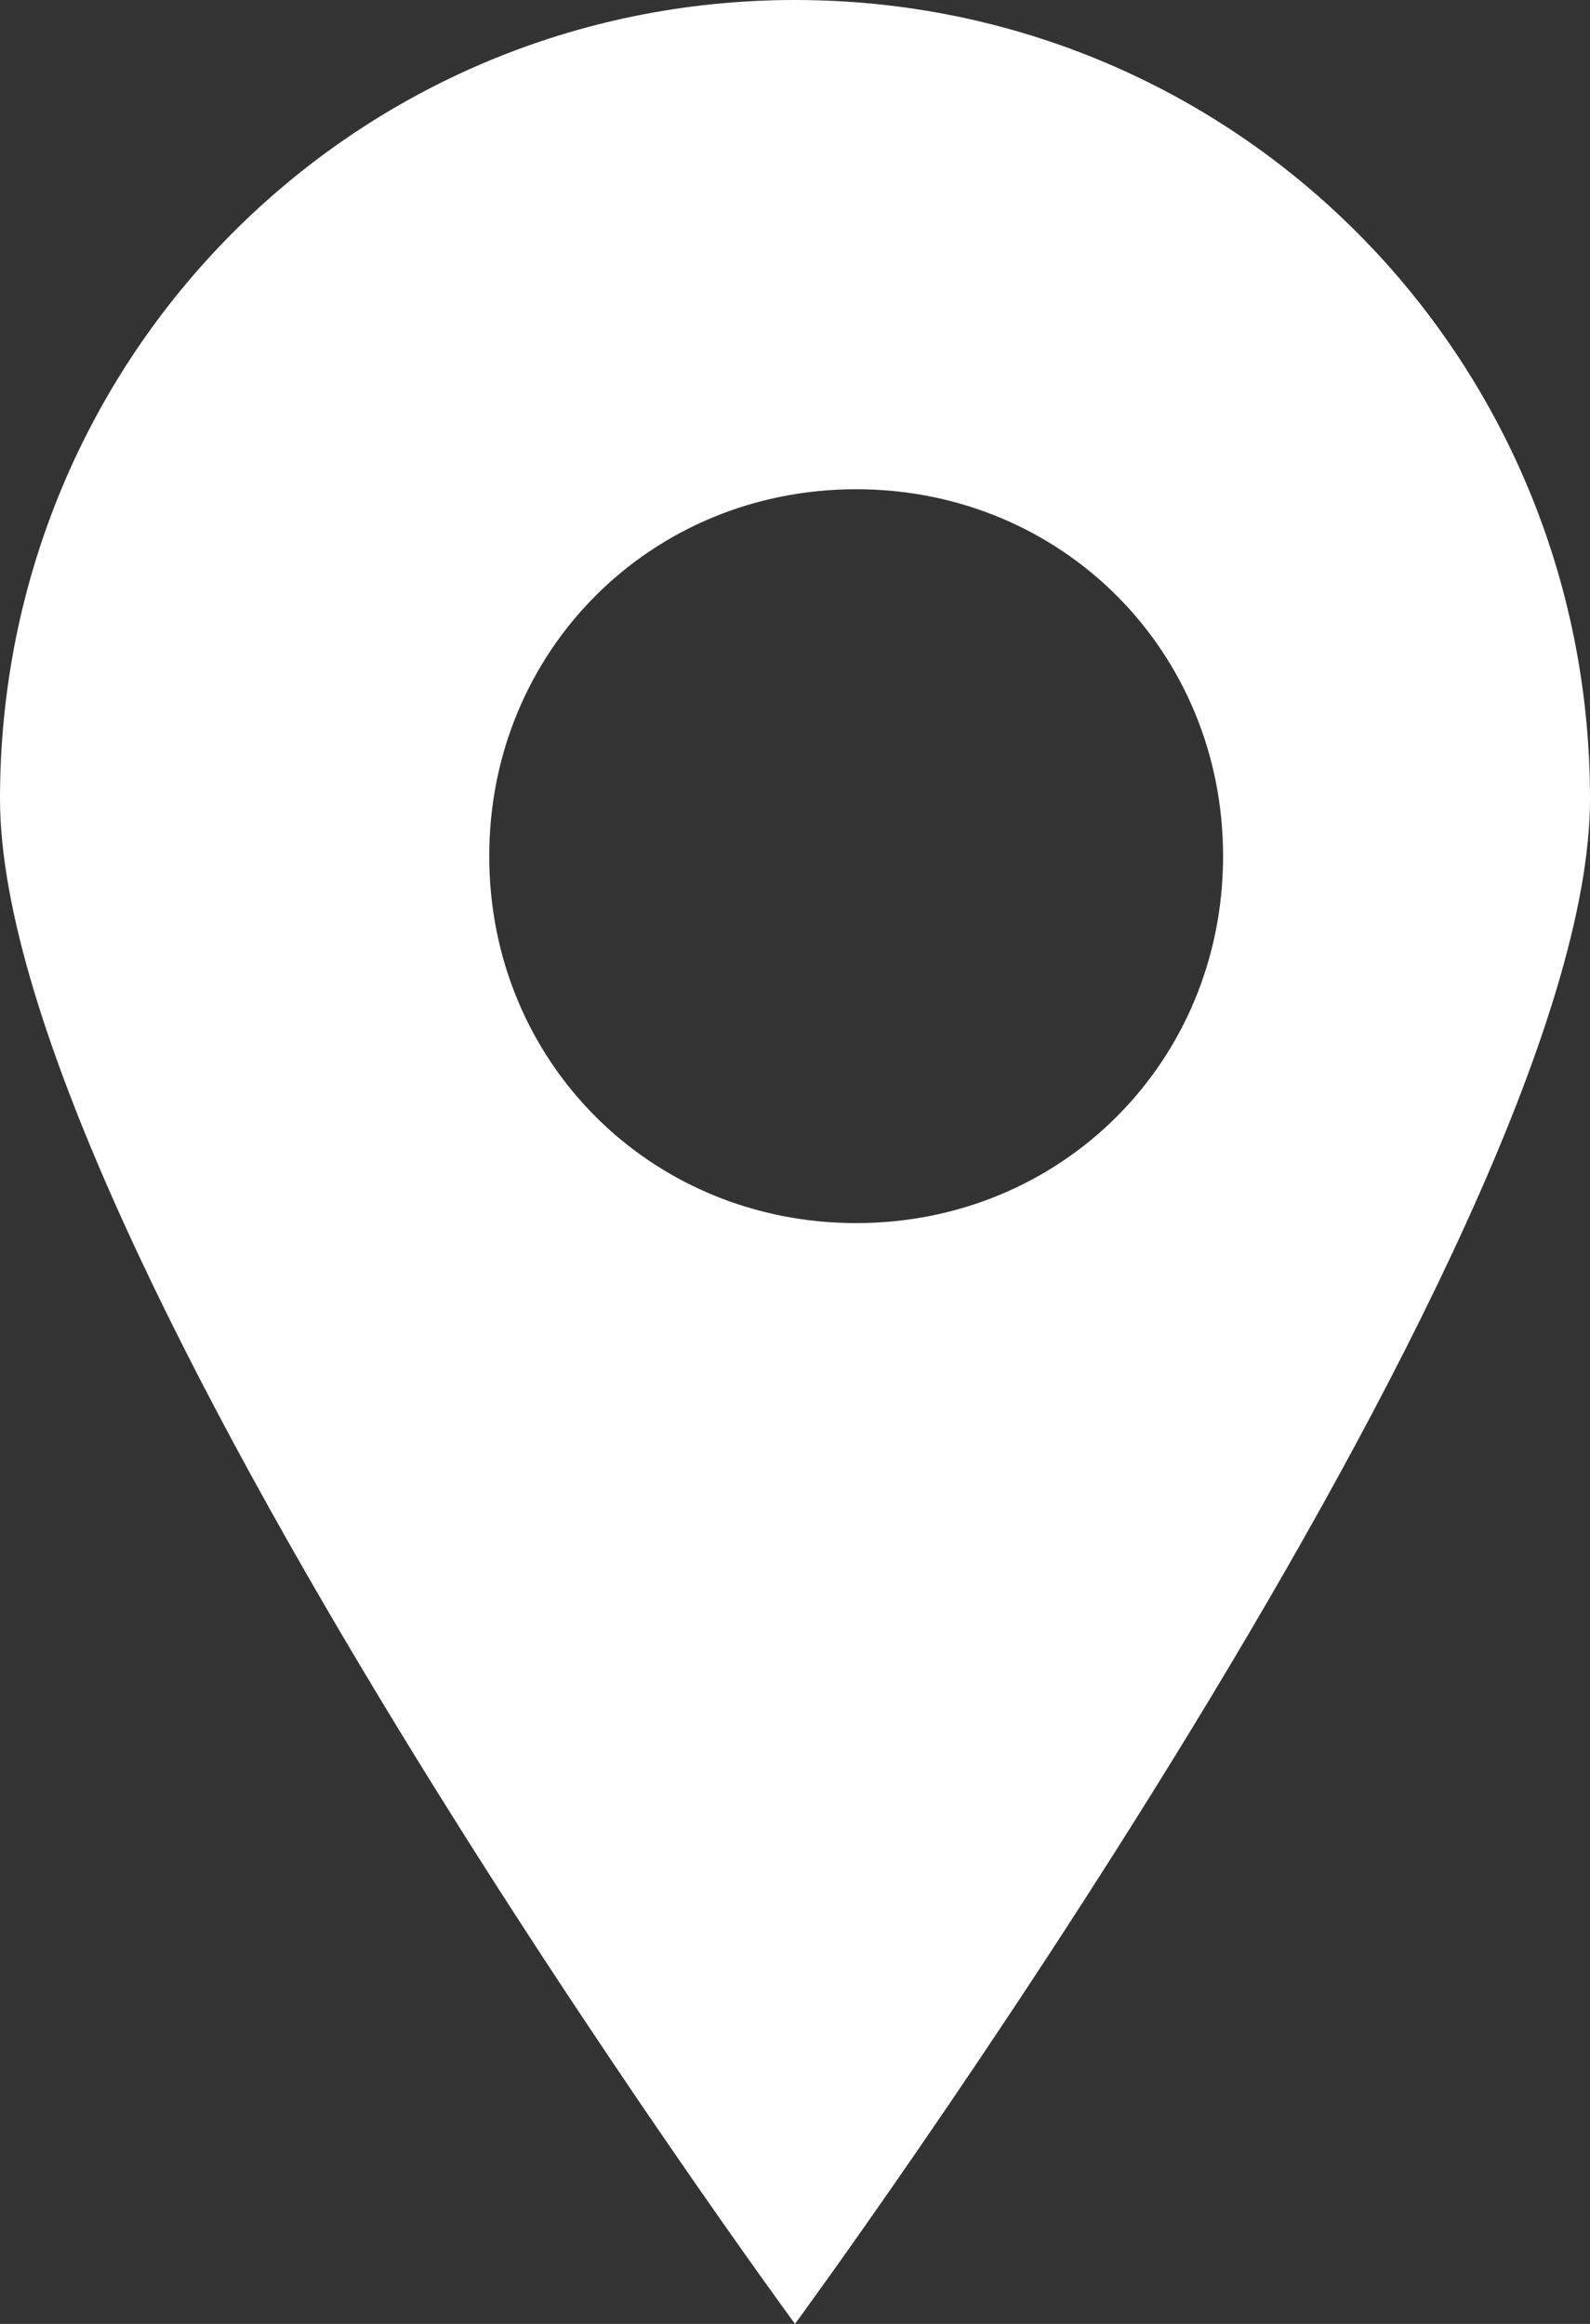<?xml version="1.0" encoding="UTF-8"?>
<svg width="13px" height="19px" viewBox="0 0 13 19" version="1.1" xmlns="http://www.w3.org/2000/svg" xmlns:xlink="http://www.w3.org/1999/xlink">
    <rect x="0" y="0" width="13" height="19" fill="#333333" stroke="none"/>
    <!-- Generator: Sketch 47 (45396) - http://www.bohemiancoding.com/sketch -->
    <title>icn-punto</title>
    <desc>Created with Sketch.</desc>
    <defs></defs>
    <g id="PROPOSTA-HOME" stroke="none" stroke-width="1" fill="none" fill-rule="evenodd">
        <g id="1.AMERID_v1" transform="translate(-1253, -123)" fill="#FFFFFF">
            <path d="M1259.5,123 C1255.896,123 1253,125.909 1253,129.531 C1253,133.153 1259.5,142 1259.5,142 C1259.5,142 1266,133.153 1266,129.531 C1266,125.909 1263.104,123 1259.5,123 Z M1260,133 C1258.321,133 1257,131.681 1257,130 C1257,128.321 1258.319,127 1260,127 C1261.679,127 1263,128.319 1263,130 C1263,131.681 1261.679,133 1260,133 Z" id="icn-punto"></path>
        </g>
    </g>
</svg>